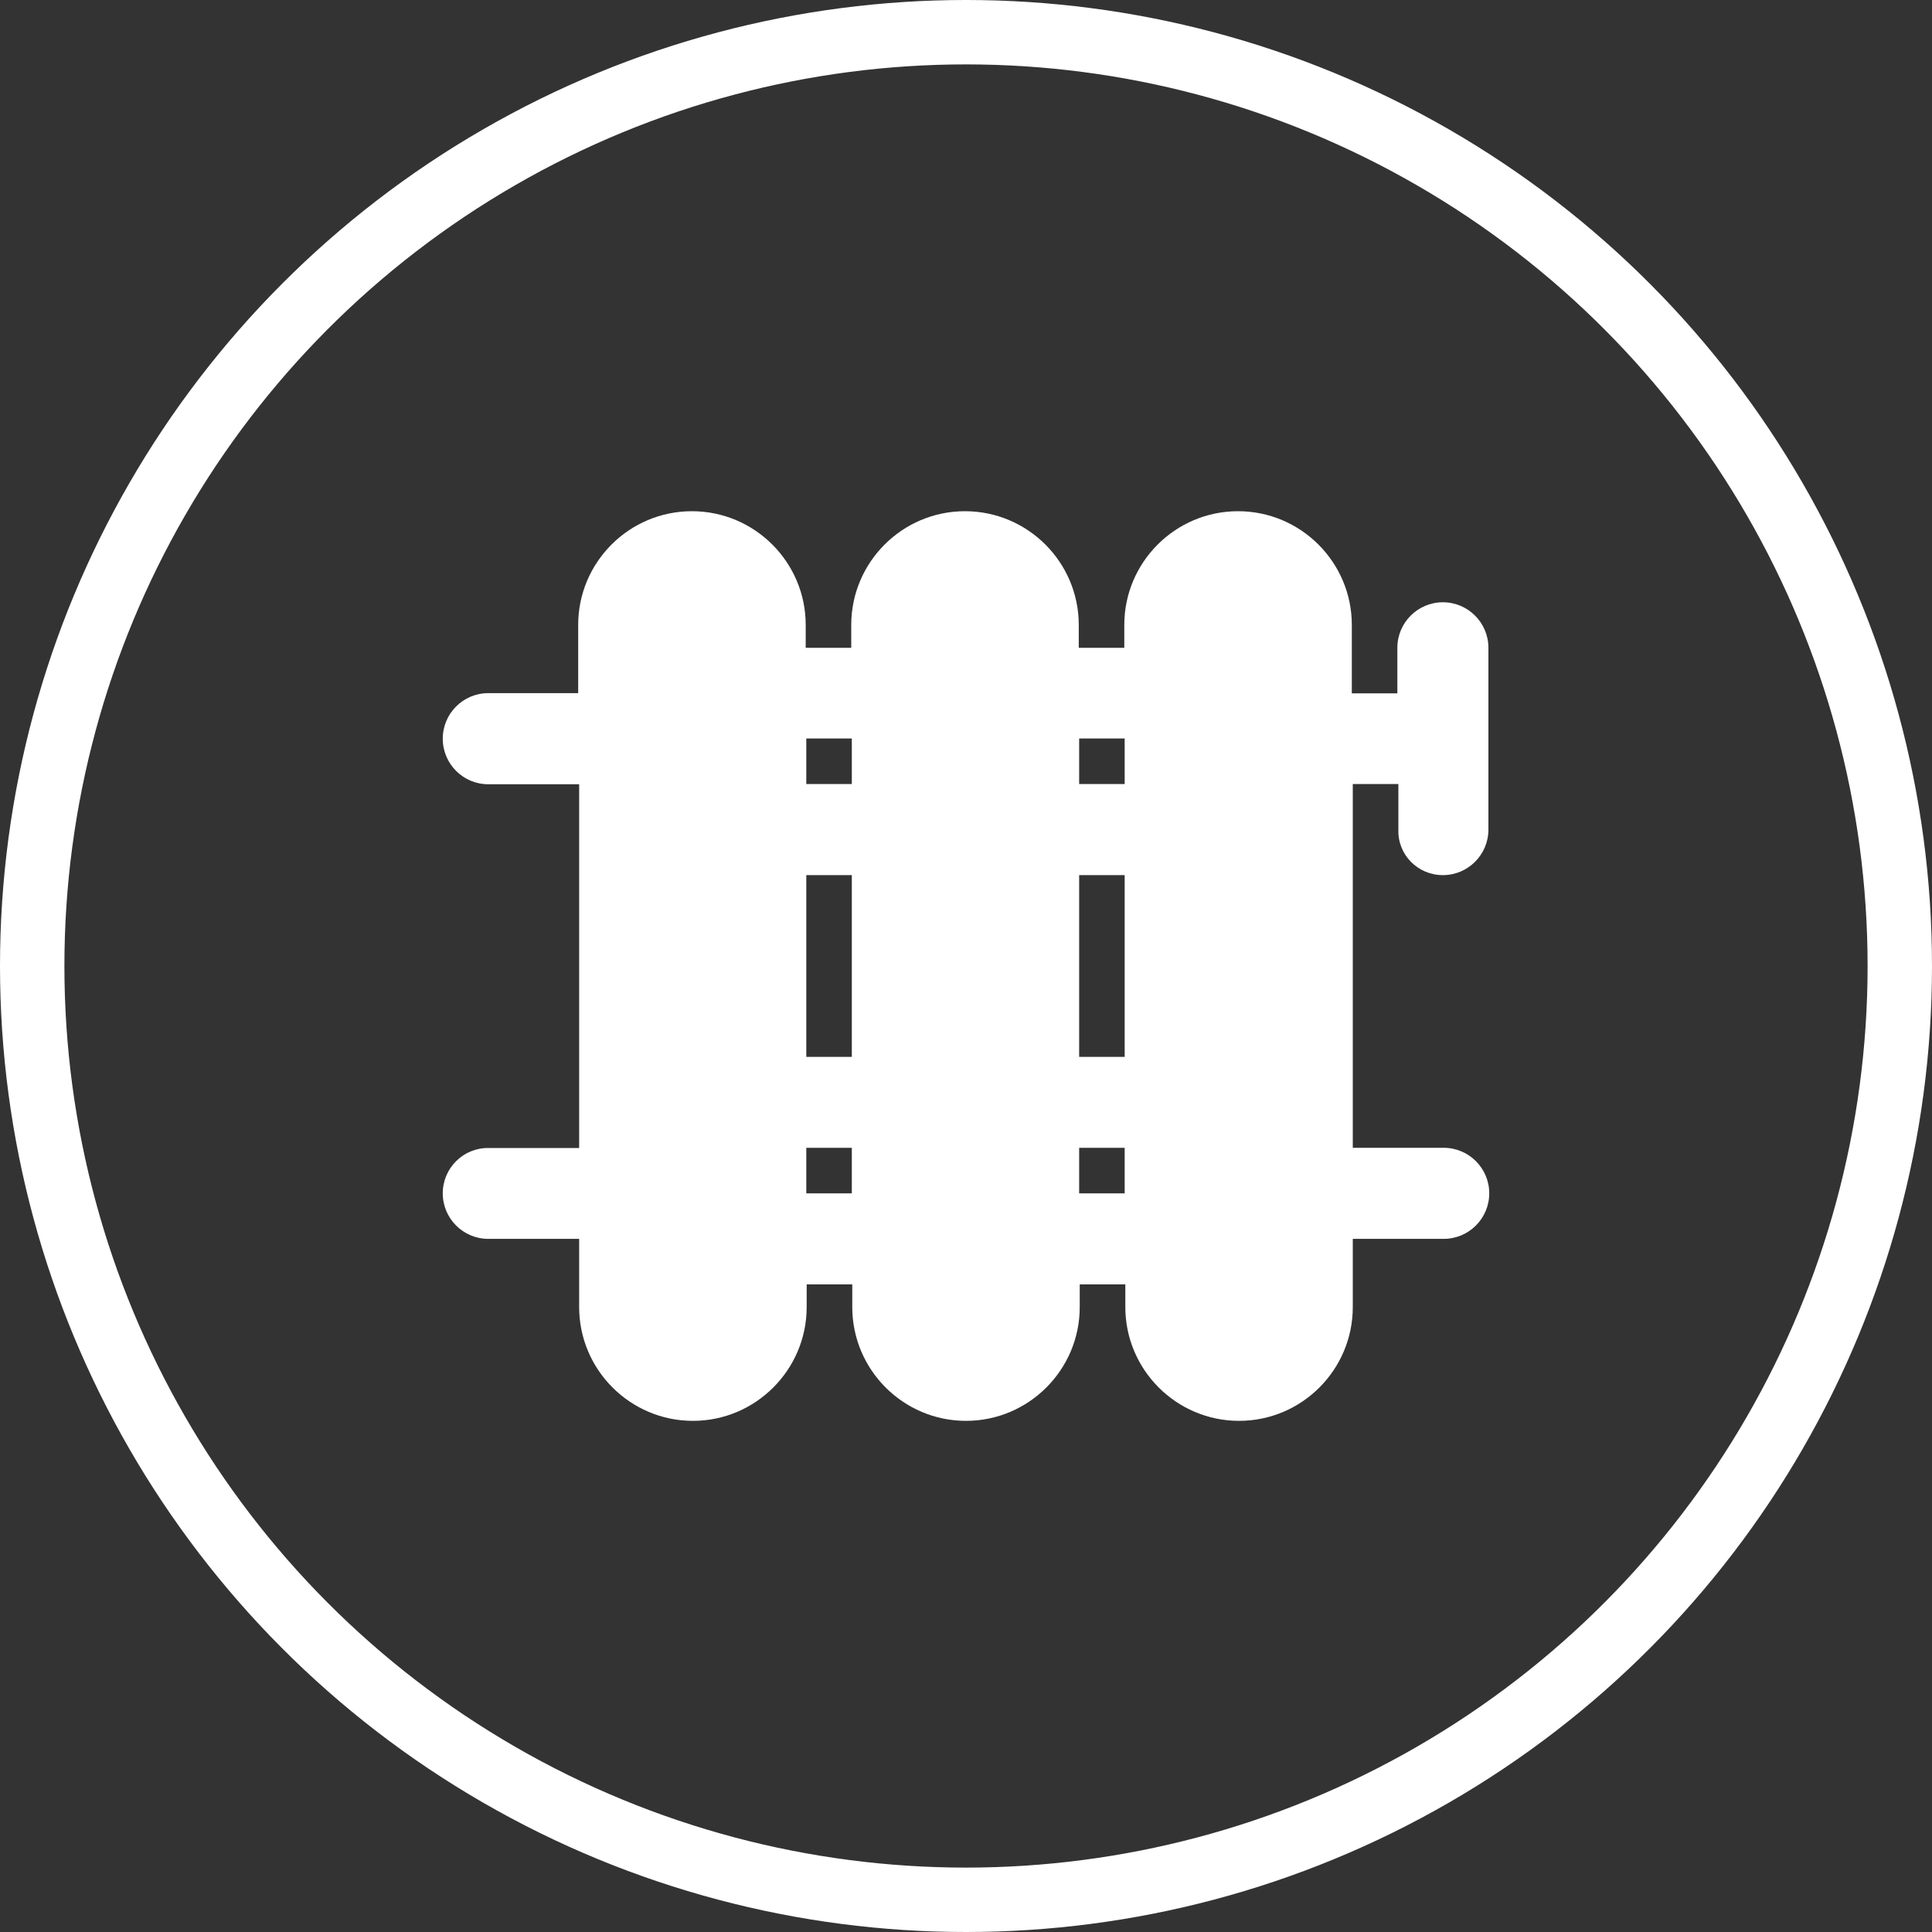 <?xml version="1.0" encoding="UTF-8"?> <svg xmlns="http://www.w3.org/2000/svg" width="30" height="30" viewBox="0 0 30 30" fill="none"><rect x="0" y="0" width="30" height="30" fill="#333333" stroke="none"/> <circle cx="15" cy="15" r="14.5" stroke="white"></circle> <g clip-path="url(#clip0_1269_110)"> <path d="M22.418 17.823H21.006V12.174H21.714V12.882C21.701 13.272 22.015 13.589 22.405 13.589C22.795 13.589 23.112 13.272 23.112 12.882V10.059C23.112 9.669 22.795 9.352 22.405 9.352C22.015 9.352 21.698 9.669 21.698 10.059V10.766H20.991V9.704C20.991 8.73 20.198 7.938 19.224 7.938C18.251 7.938 17.458 8.73 17.458 9.704V10.059H16.751V9.704C16.751 8.73 15.958 7.938 14.984 7.938C14.011 7.938 13.218 8.73 13.218 9.704V10.059H12.511V9.704C12.511 8.73 11.718 7.938 10.744 7.938C9.77 7.938 8.978 8.73 8.978 9.704V10.763H7.582C7.192 10.763 6.875 11.08 6.875 11.47C6.875 11.861 7.192 12.178 7.582 12.178H8.993V17.826H7.582C7.192 17.823 6.875 18.14 6.875 18.53C6.875 18.92 7.192 19.237 7.582 19.237H8.993V20.296C8.993 21.27 9.786 22.063 10.76 22.063C11.733 22.063 12.526 21.27 12.526 20.296V19.944H13.234V20.296C13.234 21.27 14.026 22.063 15 22.063C15.974 22.063 16.766 21.27 16.766 20.296V19.944H17.474V20.296C17.474 21.27 18.267 22.063 19.24 22.063C20.214 22.063 21.006 21.27 21.006 20.296V19.237H22.418C22.808 19.237 23.125 18.92 23.125 18.53C23.125 18.14 22.808 17.823 22.418 17.823ZM13.227 18.53H12.52V17.823H13.227V18.53ZM13.227 16.411H12.52V13.589H13.227V16.411ZM13.227 12.174H12.52V11.467H13.227V12.174ZM17.464 18.53H16.757V17.823H17.464V18.53ZM17.464 16.411H16.757V13.589H17.464V16.411ZM17.464 12.174H16.757V11.467H17.464V12.174Z" fill="white"></path> </g> <defs> <clipPath id="clip0_1269_110"> <rect width="16.25" height="16.25" fill="white" transform="translate(6.875 6.875)"></rect> </clipPath> </defs> </svg> 